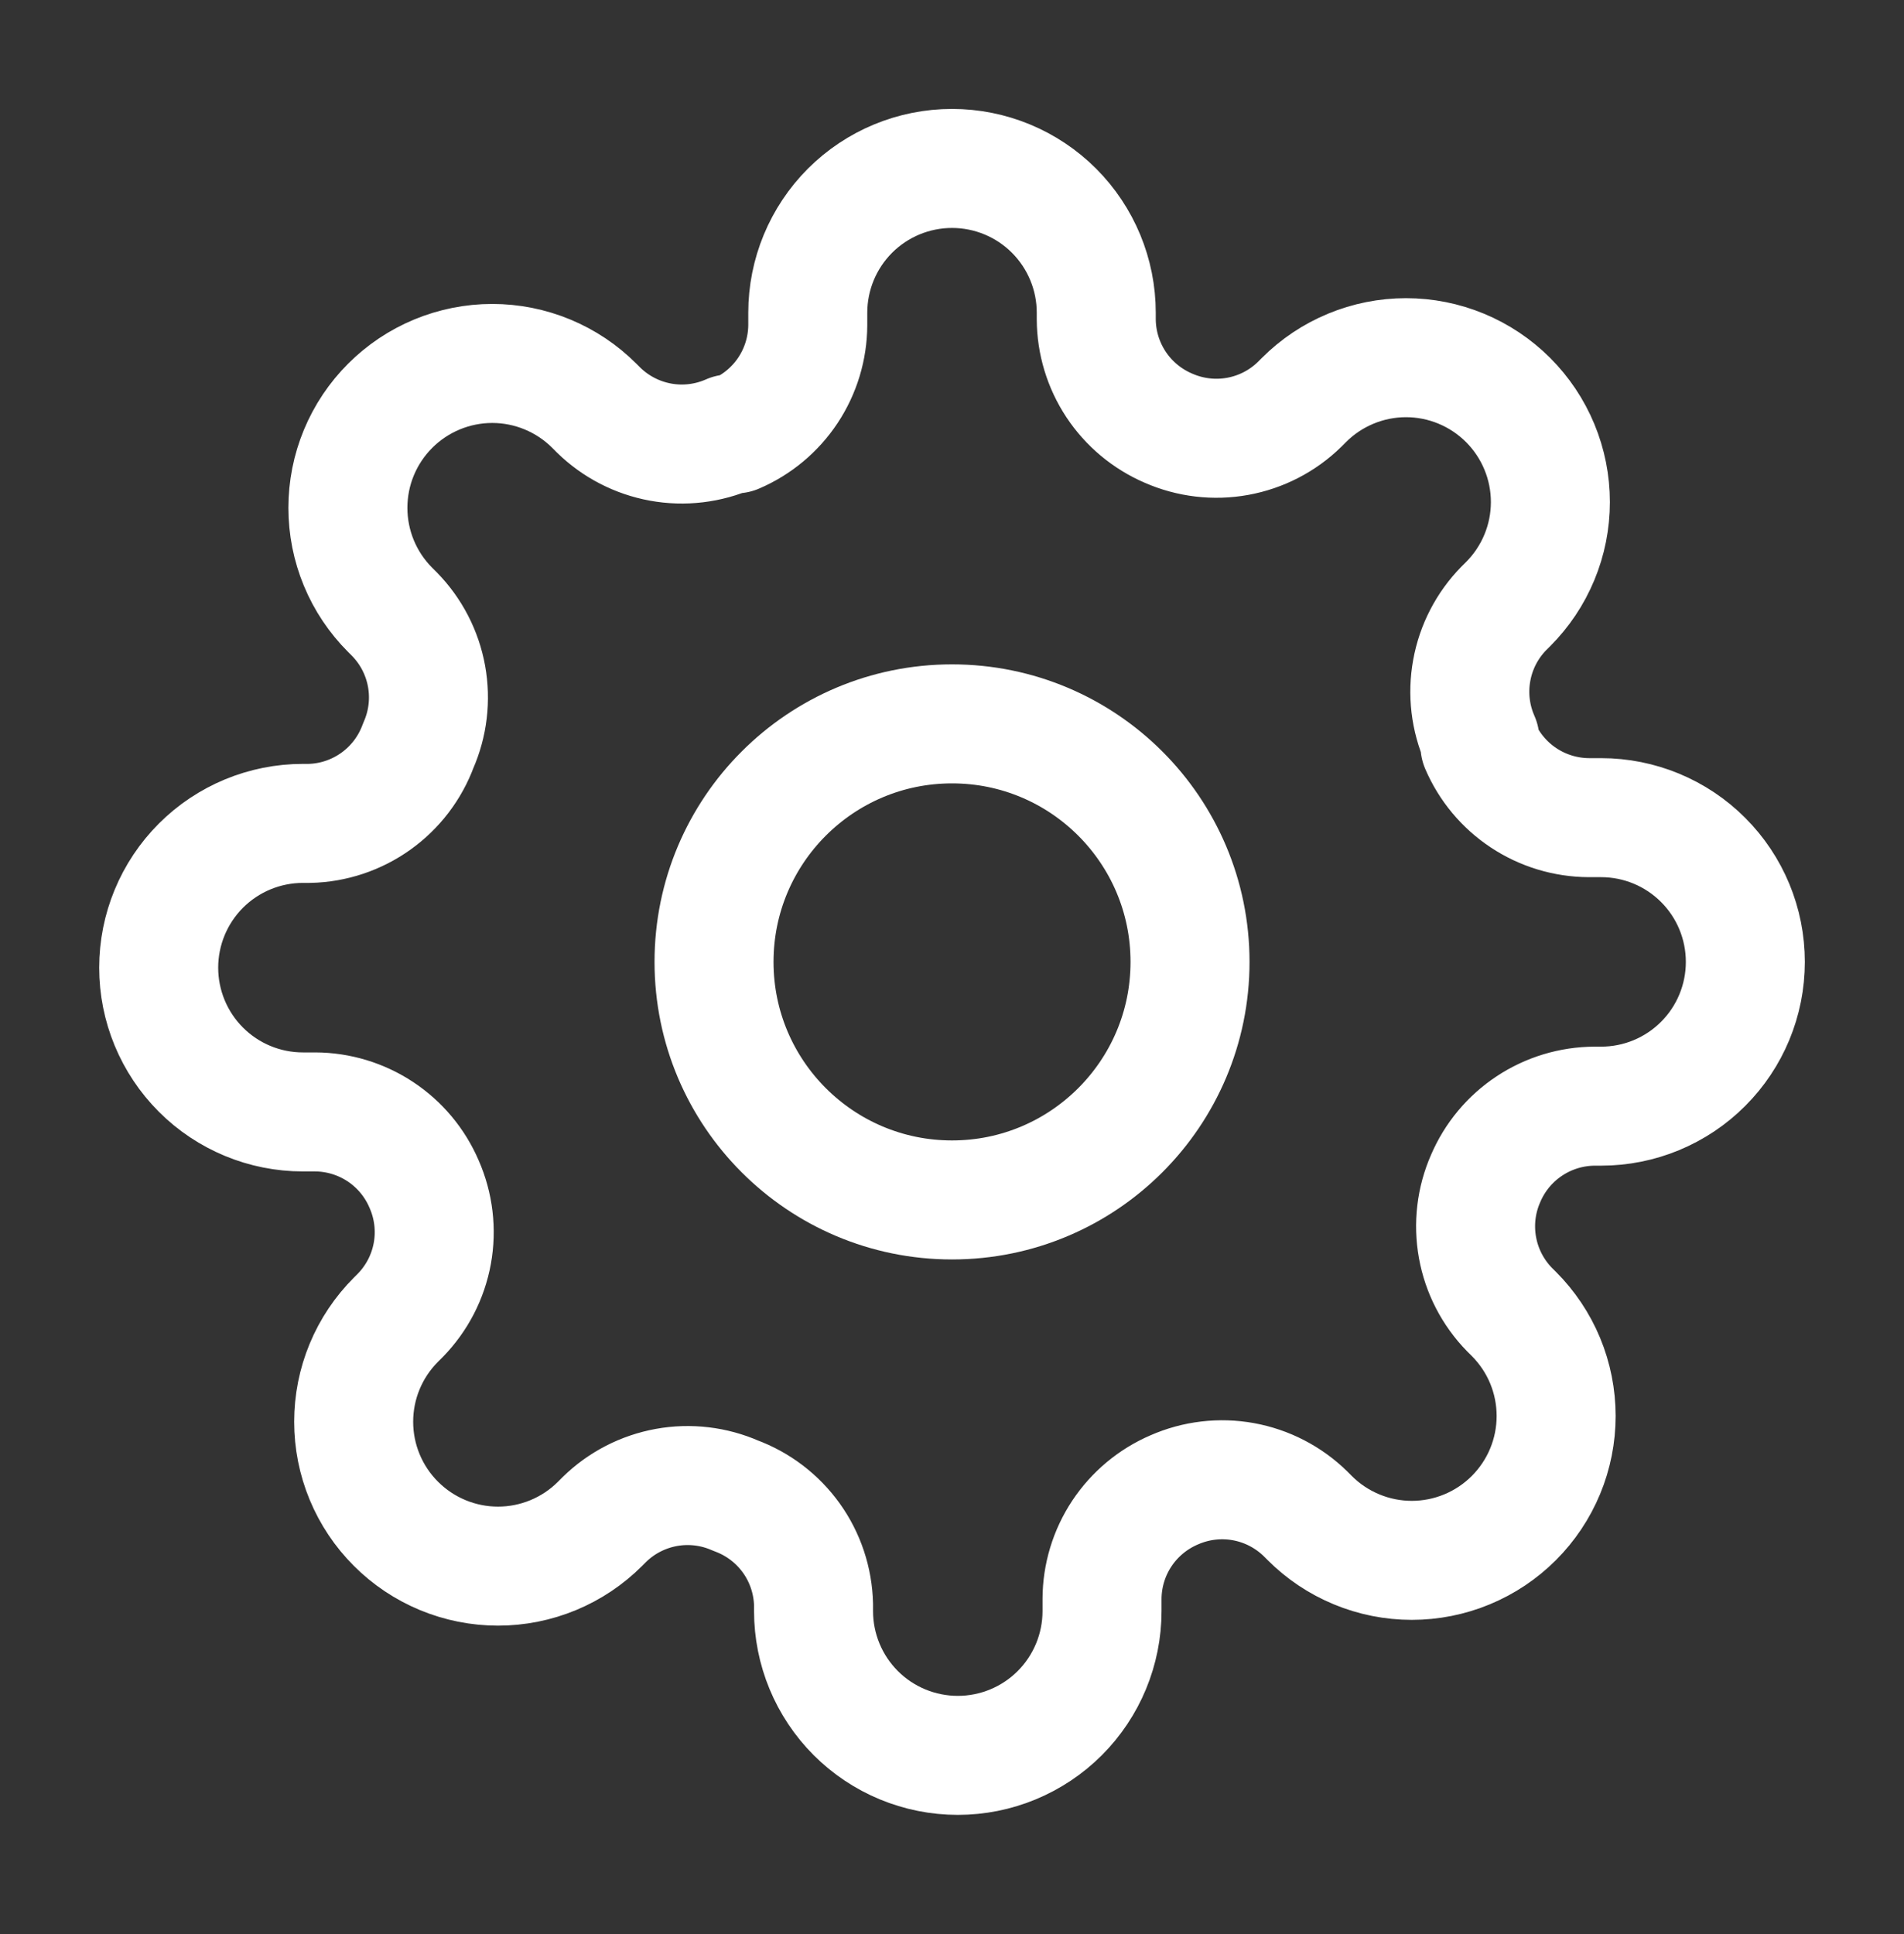 <svg width="64" height="65" viewBox="0 0 64 65" fill="none" xmlns="http://www.w3.org/2000/svg">
<rect x="0" y="0" width="64" height="65" fill="#333333" stroke="none"/>
<path d="M32.001 40.328C36.419 40.328 40.001 36.746 40.001 32.328C40.001 27.91 36.419 24.328 32.001 24.328C27.582 24.328 24.001 27.91 24.001 32.328C24.001 36.746 27.582 40.328 32.001 40.328Z" stroke="white" stroke-width="4" stroke-linecap="round" stroke-linejoin="round"/>
<path d="M49.94 39.601C49.617 40.332 49.521 41.143 49.664 41.929C49.806 42.716 50.181 43.441 50.74 44.013L50.886 44.158C51.336 44.609 51.694 45.143 51.938 45.732C52.182 46.321 52.307 46.951 52.307 47.589C52.307 48.226 52.182 48.857 51.938 49.445C51.694 50.034 51.336 50.569 50.886 51.019C50.435 51.47 49.901 51.827 49.312 52.071C48.723 52.315 48.092 52.441 47.455 52.441C46.818 52.441 46.187 52.315 45.599 52.071C45.01 51.827 44.475 51.47 44.025 51.019L43.879 50.873C43.308 50.315 42.582 49.94 41.796 49.797C41.01 49.654 40.199 49.751 39.467 50.073C38.75 50.381 38.139 50.891 37.708 51.541C37.277 52.192 37.046 52.954 37.043 53.734V54.146C37.043 55.432 36.532 56.665 35.623 57.575C34.714 58.484 33.48 58.995 32.195 58.995C30.909 58.995 29.675 58.484 28.766 57.575C27.857 56.665 27.346 55.432 27.346 54.146V53.928C27.327 53.126 27.068 52.347 26.601 51.694C26.134 51.042 25.481 50.544 24.728 50.267C23.997 49.945 23.186 49.848 22.399 49.991C21.613 50.134 20.887 50.508 20.316 51.067L20.17 51.213C19.72 51.664 19.185 52.021 18.597 52.265C18.008 52.509 17.377 52.635 16.74 52.635C16.103 52.635 15.472 52.509 14.883 52.265C14.295 52.021 13.76 51.664 13.31 51.213C12.859 50.763 12.501 50.228 12.257 49.639C12.013 49.051 11.888 48.42 11.888 47.782C11.888 47.145 12.013 46.514 12.257 45.926C12.501 45.337 12.859 44.803 13.31 44.352L13.455 44.207C14.014 43.635 14.389 42.91 14.532 42.123C14.674 41.337 14.578 40.526 14.255 39.795C13.948 39.078 13.438 38.466 12.787 38.035C12.137 37.605 11.375 37.373 10.595 37.37H10.182C8.897 37.37 7.663 36.86 6.754 35.95C5.845 35.041 5.334 33.808 5.334 32.522C5.334 31.236 5.845 30.003 6.754 29.093C7.663 28.184 8.897 27.673 10.182 27.673H10.401C11.203 27.655 11.981 27.395 12.634 26.928C13.287 26.461 13.784 25.809 14.061 25.055C14.384 24.324 14.48 23.513 14.338 22.727C14.195 21.94 13.82 21.215 13.261 20.643L13.116 20.498C12.665 20.047 12.307 19.513 12.063 18.924C11.819 18.335 11.694 17.704 11.694 17.067C11.694 16.43 11.819 15.799 12.063 15.211C12.307 14.622 12.665 14.087 13.116 13.637C13.566 13.186 14.101 12.829 14.689 12.585C15.278 12.341 15.909 12.215 16.546 12.215C17.183 12.215 17.814 12.341 18.403 12.585C18.991 12.829 19.526 13.186 19.976 13.637L20.122 13.783C20.693 14.341 21.419 14.716 22.205 14.859C22.992 15.002 23.803 14.905 24.534 14.582H24.728C25.445 14.275 26.056 13.765 26.487 13.115C26.918 12.464 27.149 11.702 27.152 10.922V10.51C27.152 9.224 27.663 7.991 28.572 7.081C29.482 6.172 30.715 5.661 32.001 5.661C33.287 5.661 34.52 6.172 35.429 7.081C36.338 7.991 36.849 9.224 36.849 10.51V10.728C36.852 11.508 37.083 12.27 37.514 12.921C37.945 13.571 38.556 14.081 39.273 14.389C40.005 14.711 40.816 14.808 41.602 14.665C42.389 14.522 43.114 14.148 43.685 13.589L43.831 13.443C44.281 12.992 44.816 12.635 45.405 12.391C45.993 12.147 46.624 12.021 47.261 12.021C47.898 12.021 48.529 12.147 49.118 12.391C49.706 12.635 50.241 12.992 50.692 13.443C51.142 13.893 51.5 14.428 51.744 15.017C51.988 15.605 52.114 16.236 52.114 16.873C52.114 17.511 51.988 18.142 51.744 18.73C51.5 19.319 51.142 19.853 50.692 20.304L50.546 20.449C49.987 21.02 49.612 21.746 49.47 22.533C49.327 23.319 49.423 24.13 49.746 24.861V25.055C50.053 25.772 50.564 26.384 51.214 26.814C51.864 27.245 52.627 27.476 53.407 27.48H53.819C55.105 27.48 56.338 27.99 57.247 28.9C58.157 29.809 58.667 31.042 58.667 32.328C58.667 33.614 58.157 34.847 57.247 35.756C56.338 36.666 55.105 37.176 53.819 37.176H53.601C52.821 37.18 52.058 37.411 51.408 37.842C50.758 38.272 50.247 38.884 49.94 39.601Z" stroke="white" stroke-width="4" stroke-linecap="round" stroke-linejoin="round"/>
</svg>
